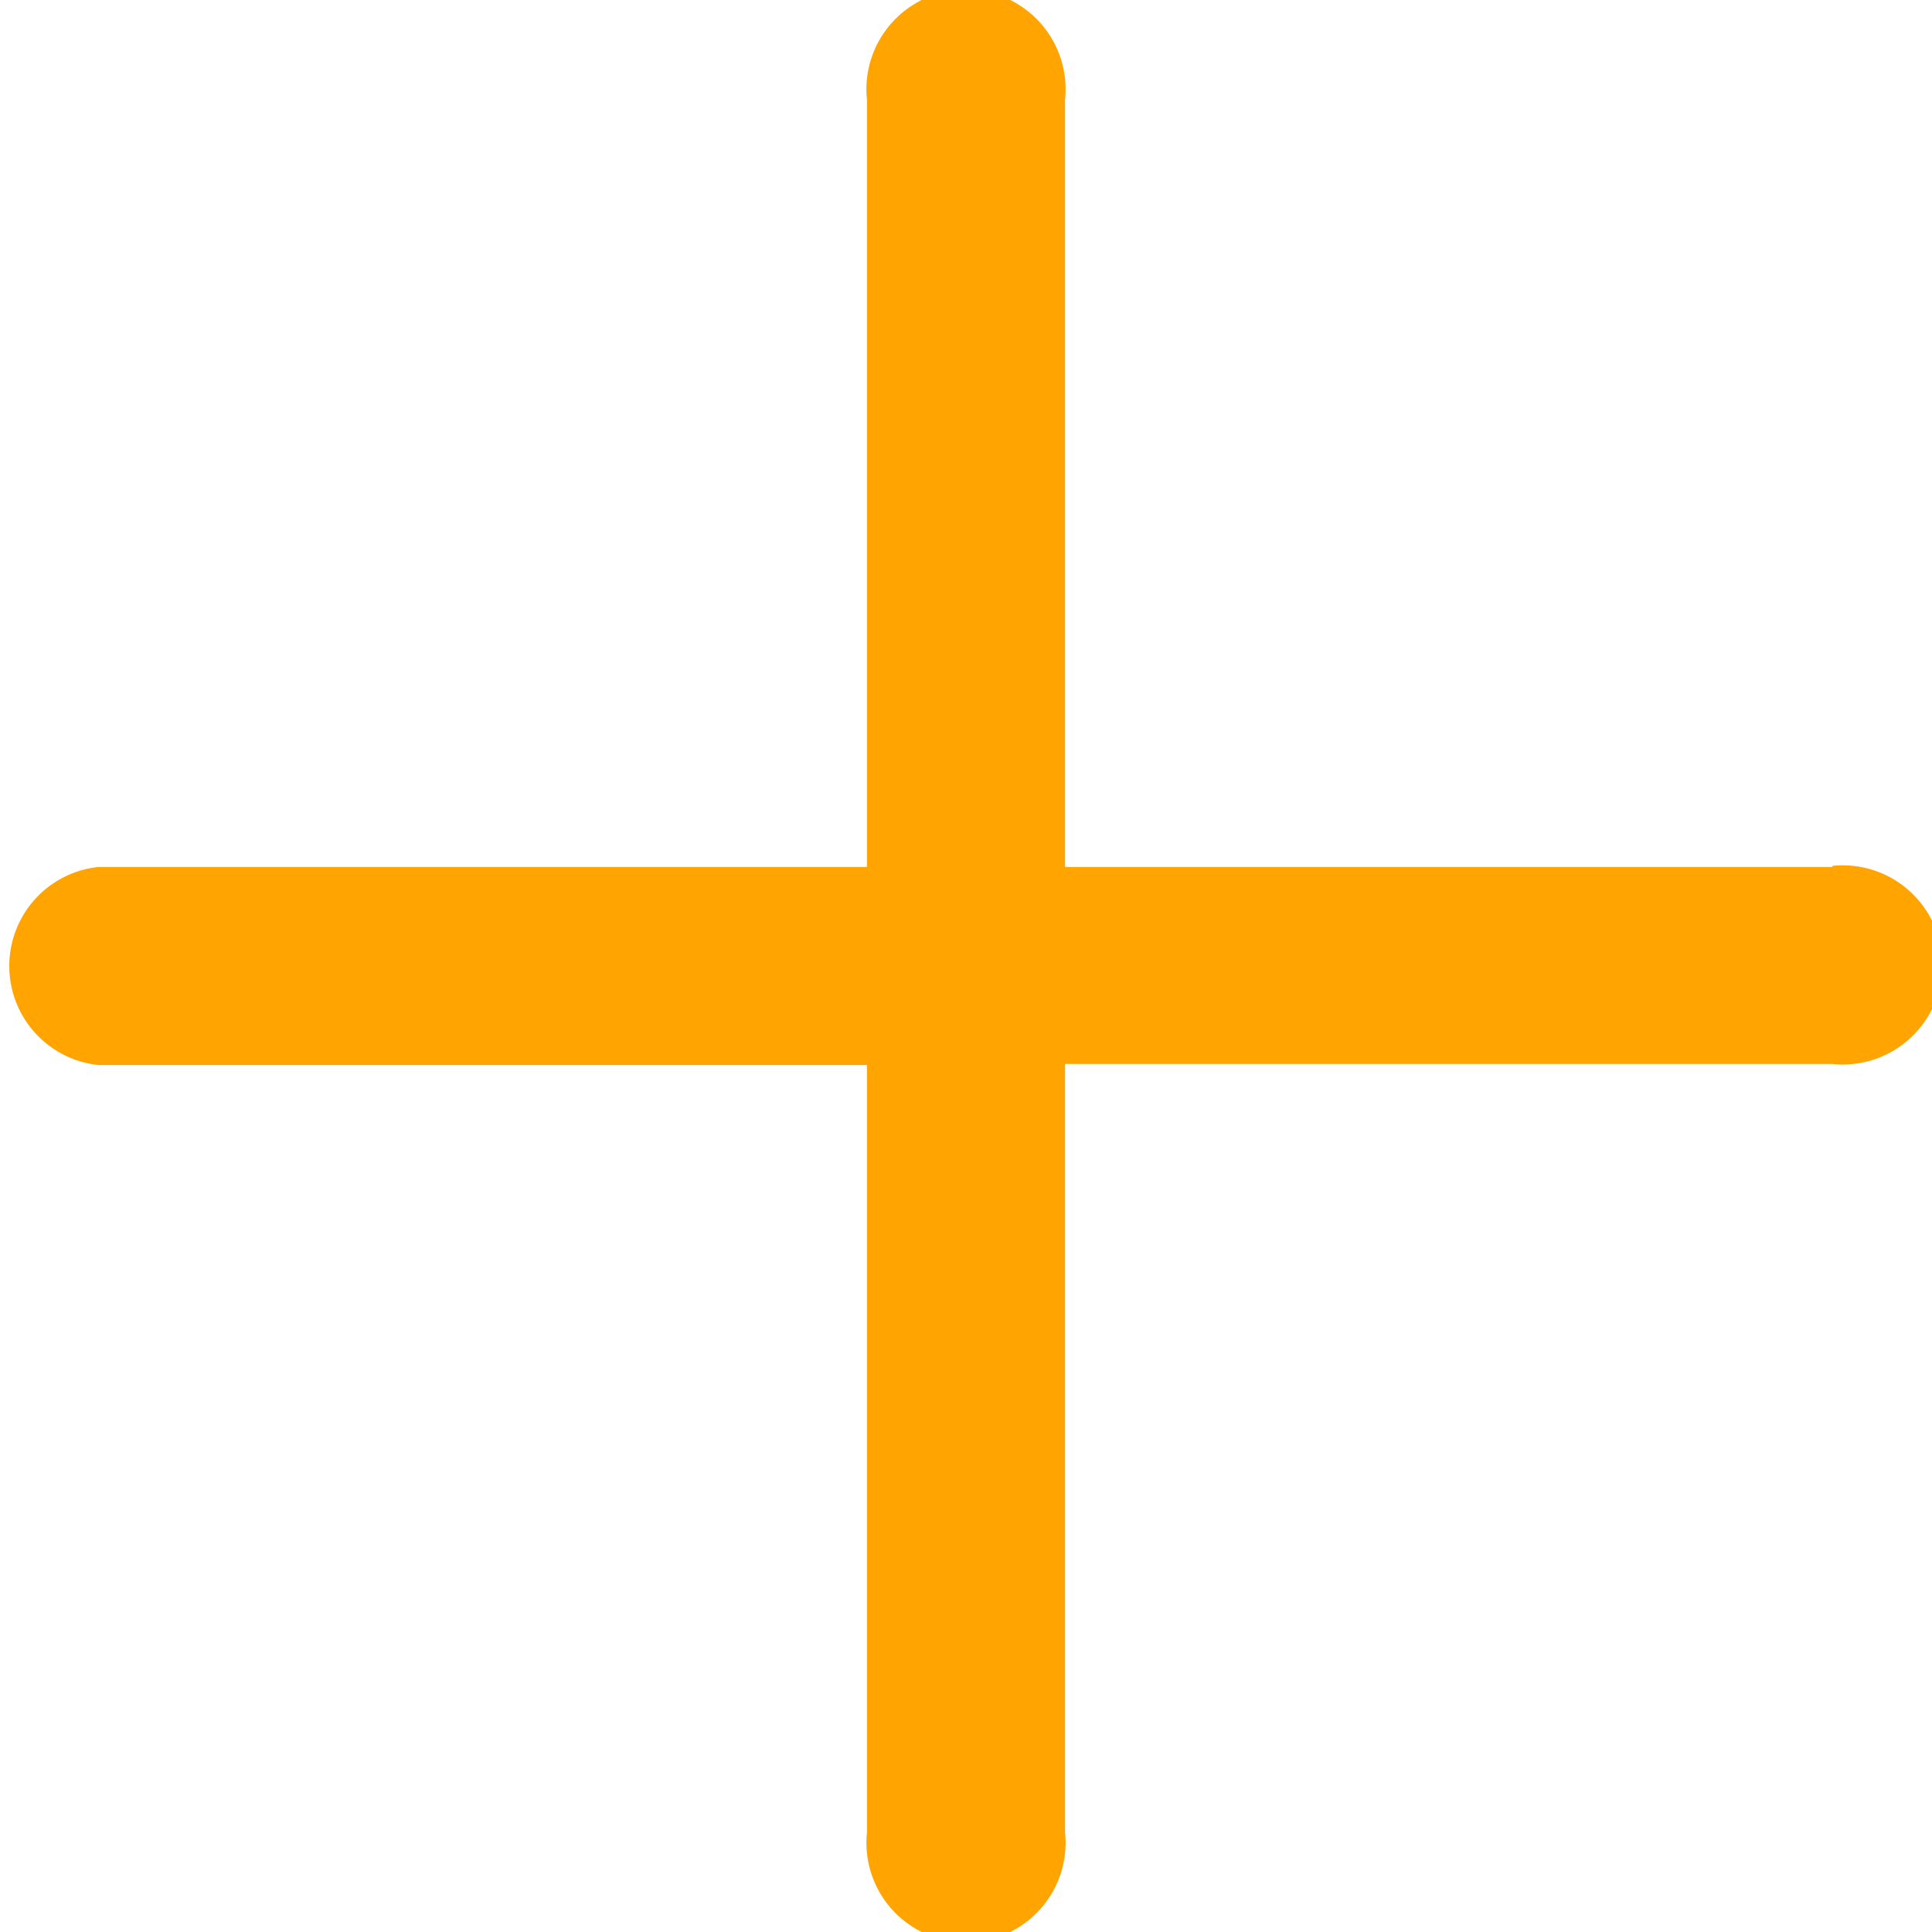 <svg xmlns="http://www.w3.org/2000/svg" viewBox="0 0 17.85 17.85"><defs><style>.cls-1{fill:#ffa400;}</style></defs><title>Vectormore-sidebar</title><g id="Capa_2" data-name="Capa 2"><g id="Capa_1-2" data-name="Capa 1"><path class="cls-1" d="M165.84,168.18h-7.09v-7.09a.92.92,0,1,0-1.83,0v7.09h-7.1a.92.92,0,0,0,0,1.83h7.1v7.09a.92.92,0,1,0,1.83,0V170h7.09a.92.92,0,1,0,0-1.83" transform="translate(-148.91 -160.17)"/></g></g></svg>